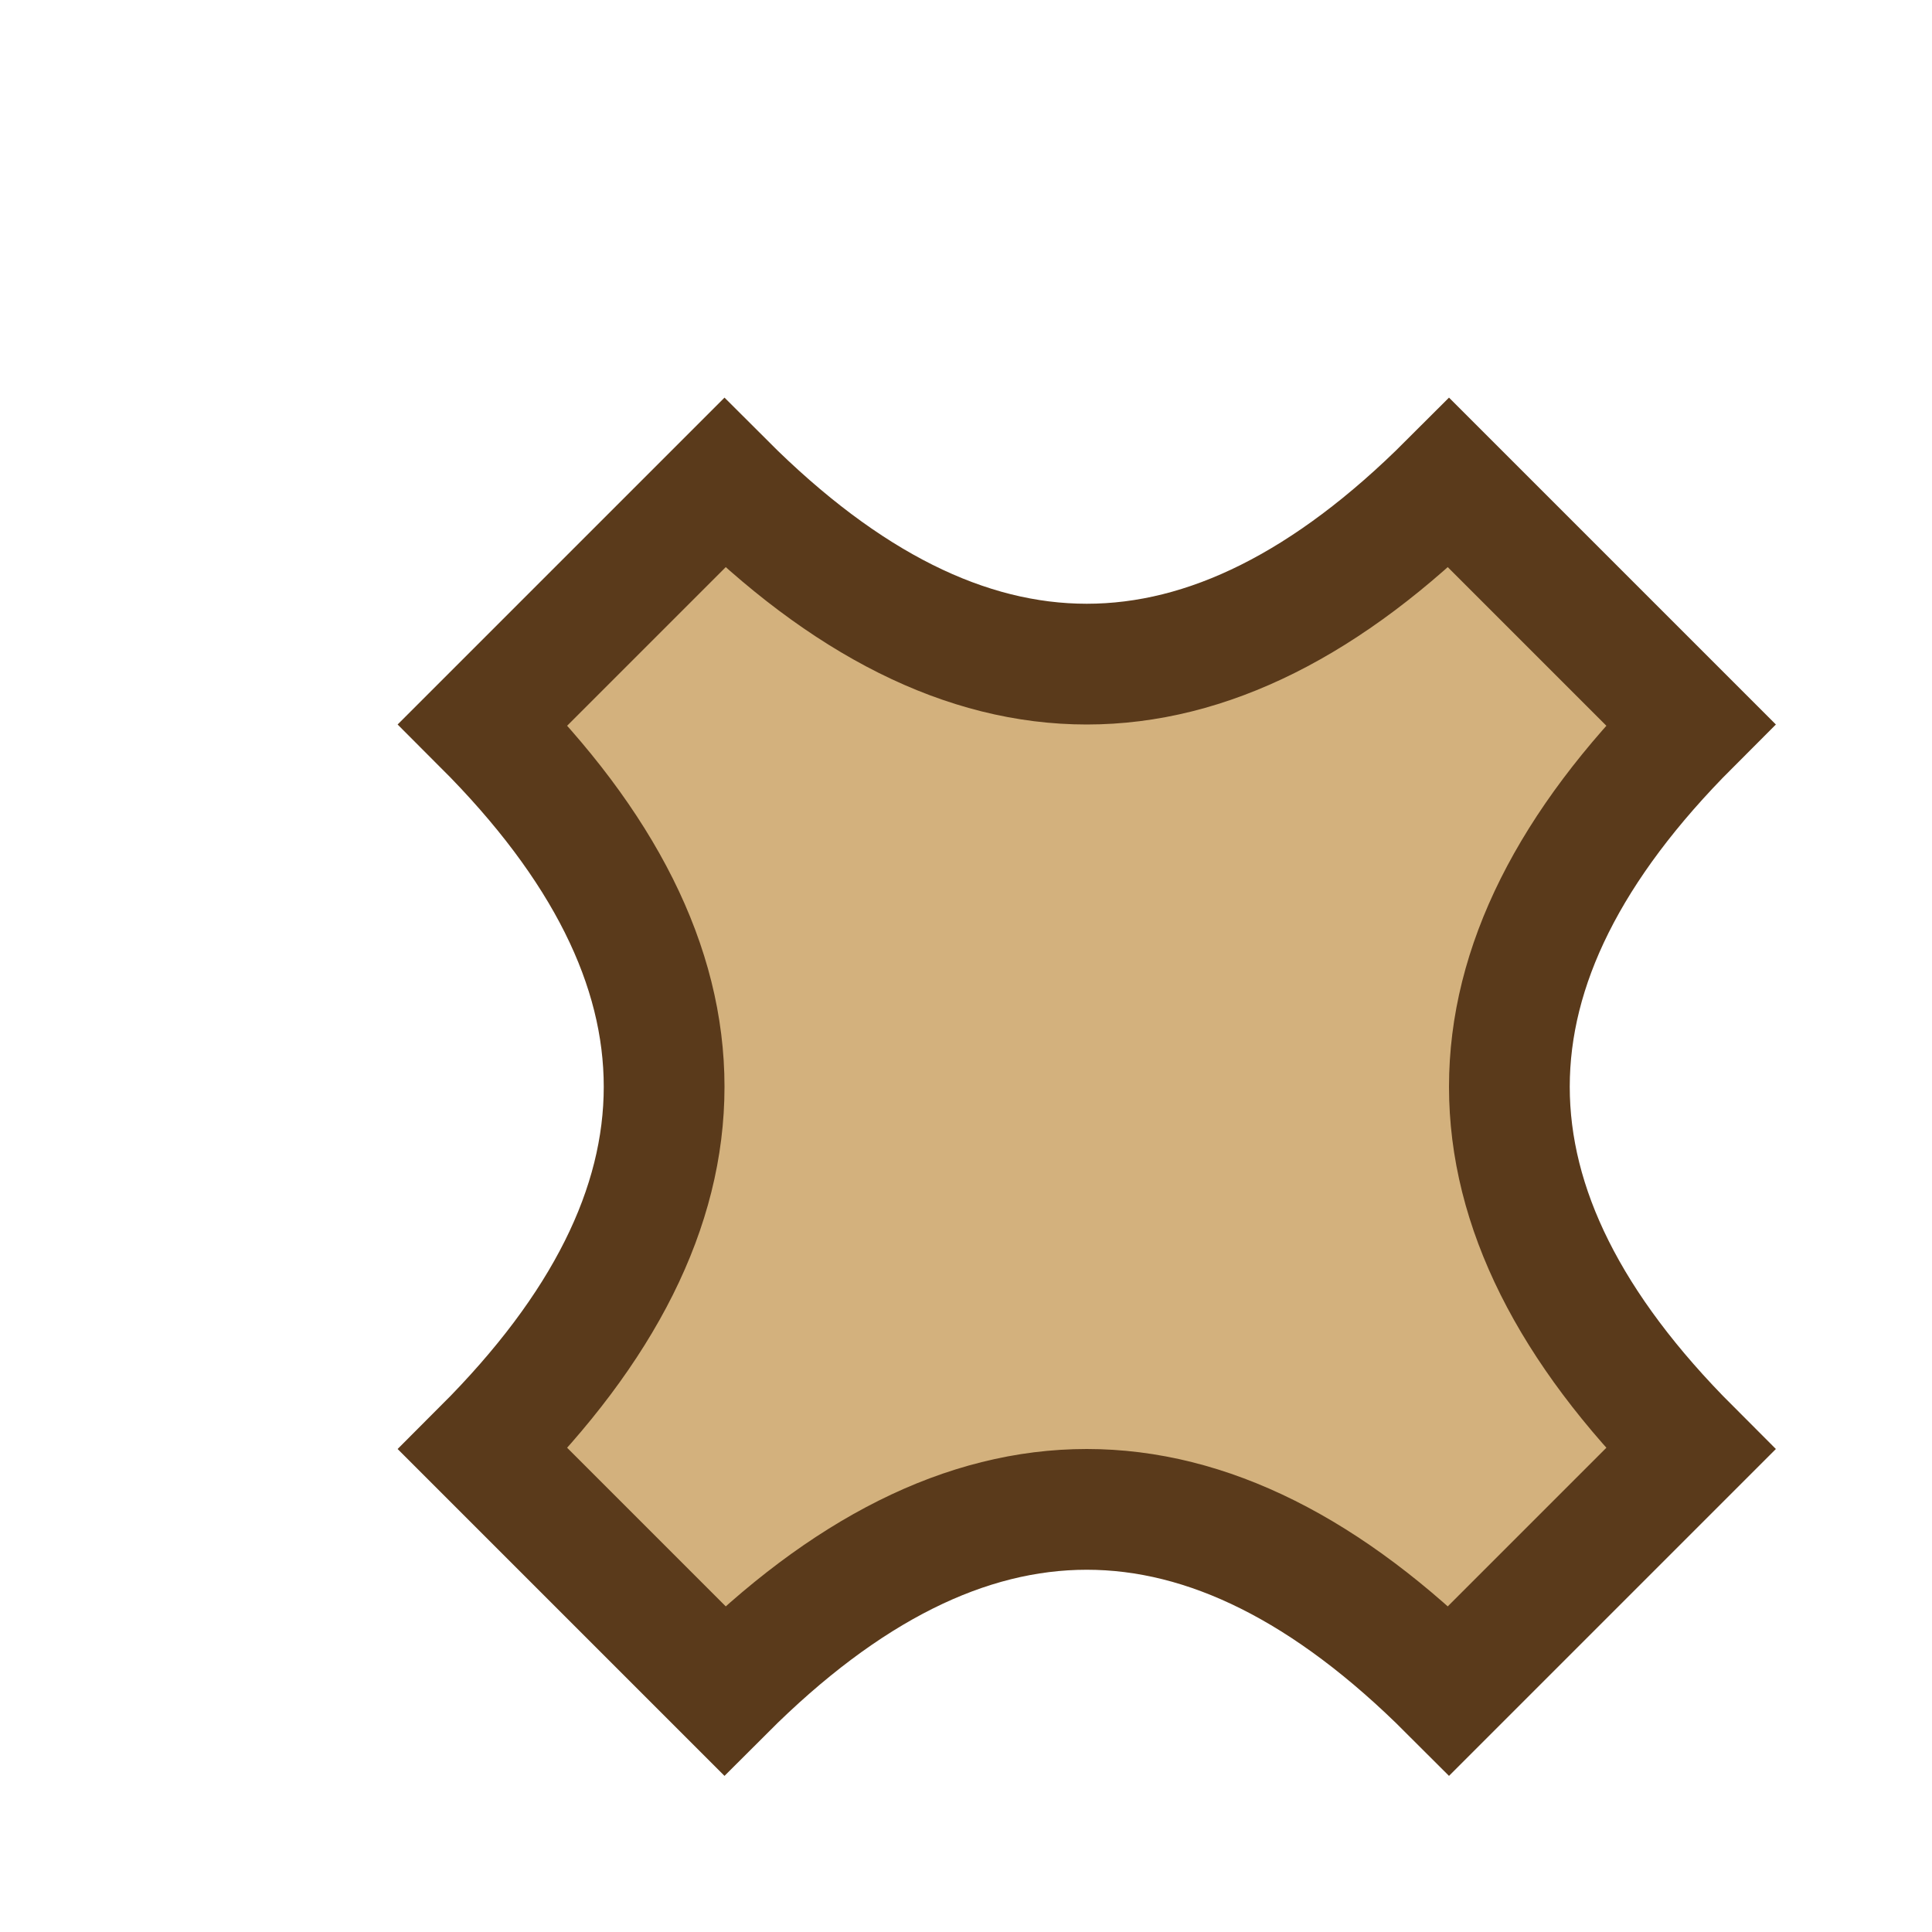 <?xml version="1.0" encoding="UTF-8"?>
<svg xmlns="http://www.w3.org/2000/svg" width="32" height="32" viewBox="0 0 32 32"><path d="M8 24q6-6 0-12l4-4q6 6 12 0l4 4q-6 6 0 12l-4 4q-6-6-12 0z" stroke="#5A3A1B" stroke-width="2" fill="#D3B17D"/></svg>